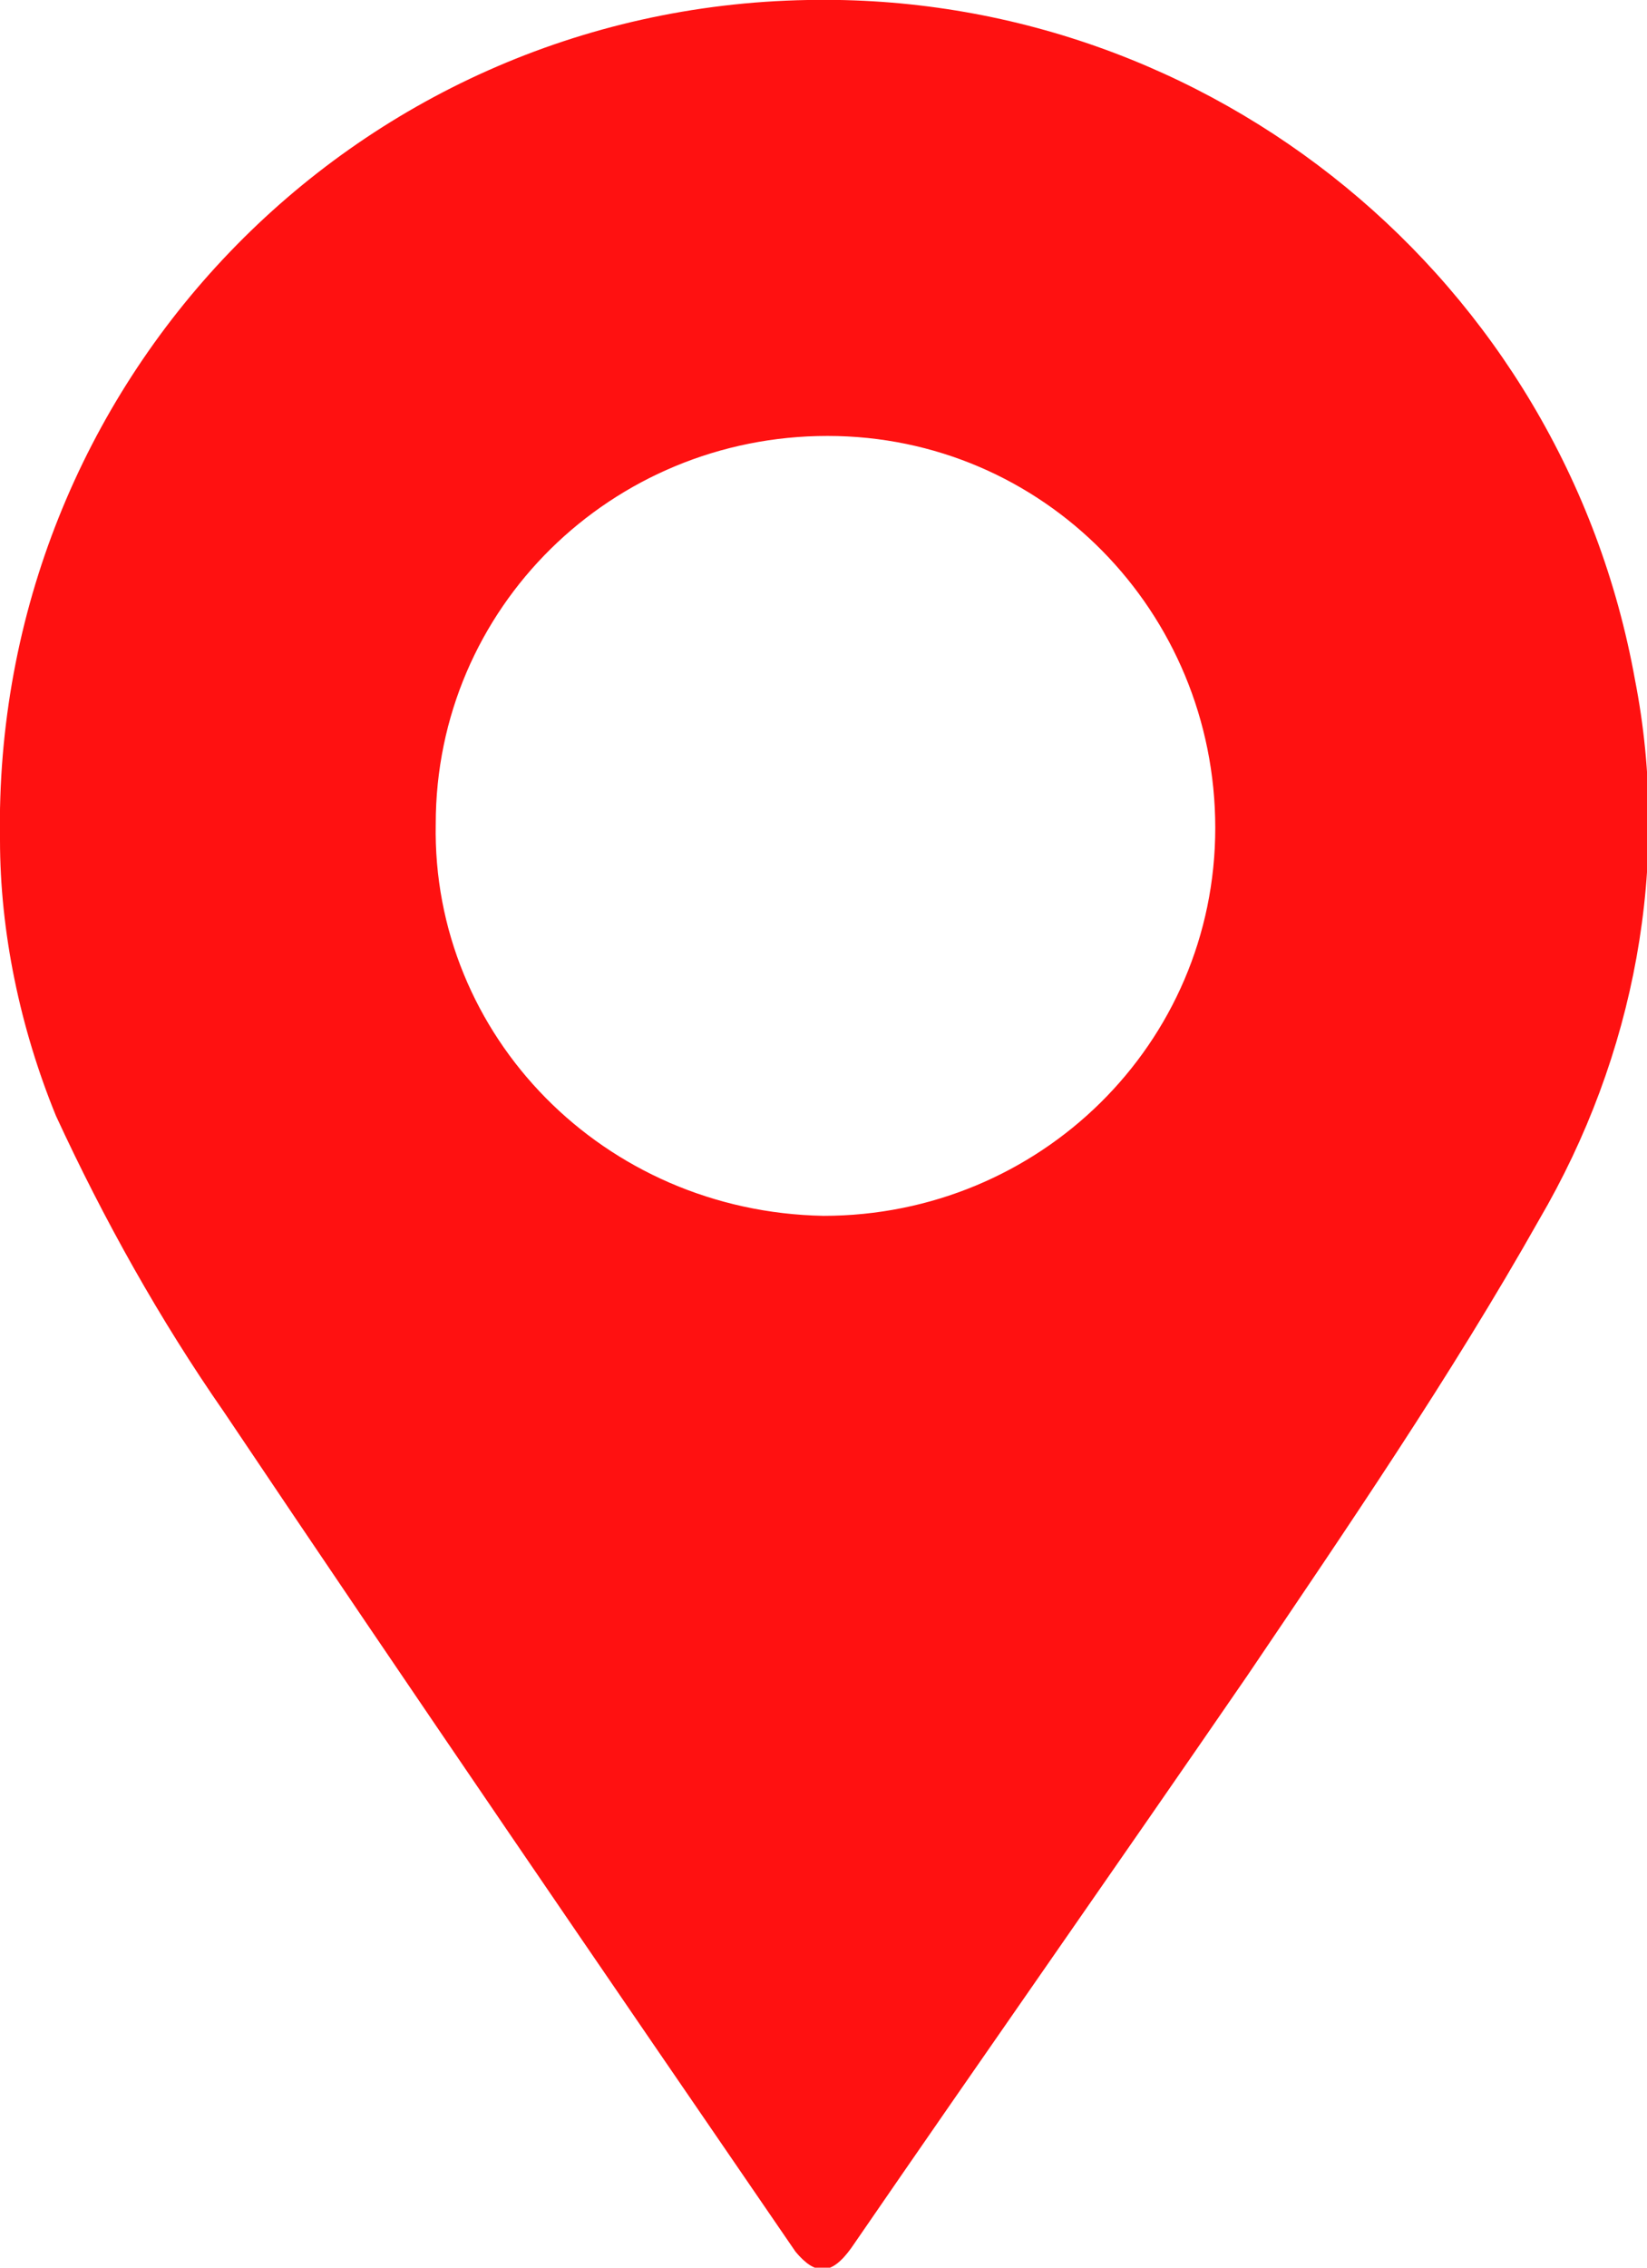<?xml version="1.0" encoding="utf-8"?>
<!-- Generator: Adobe Illustrator 23.0.3, SVG Export Plug-In . SVG Version: 6.00 Build 0)  -->
<svg version="1.1" id="Calque_1" xmlns="http://www.w3.org/2000/svg" xmlns:xlink="http://www.w3.org/1999/xlink" x="0px" y="0px"
	 viewBox="0 0 41.2 56.7" style="enable-background:new 0 0 41.2 56.7;" xml:space="preserve">
<style type="text/css">
	.st0{fill:#FF1111;}
</style>
<title>mark</title>
<g>
	<g id="FOOTER">
		<path class="st0" d="M0,21C-0.2,9.6,8.8,0.2,20.2,0c10.1-0.2,18.9,7,20.7,17c0.9,4.6,0,9.4-2.4,13.5c-2.2,3.9-4.8,7.7-7.3,11.4
			c-3.3,4.8-6.6,9.5-9.9,14.3c-0.5,0.7-0.9,0.7-1.4,0.1c-4.8-7-9.6-14-14.3-21c-1.6-2.3-3-4.8-4.2-7.4C0.5,25.7,0,23.3,0,21z
			 M20.6,30.4c5.4,0,9.8-4.3,9.8-9.7s-4.3-9.8-9.7-9.8s-9.8,4.3-9.8,9.7C10.8,25.9,15.1,30.3,20.6,30.4
			C20.5,30.4,20.6,30.4,20.6,30.4L20.6,30.4z"/>
	</g>
</g>
</svg>
